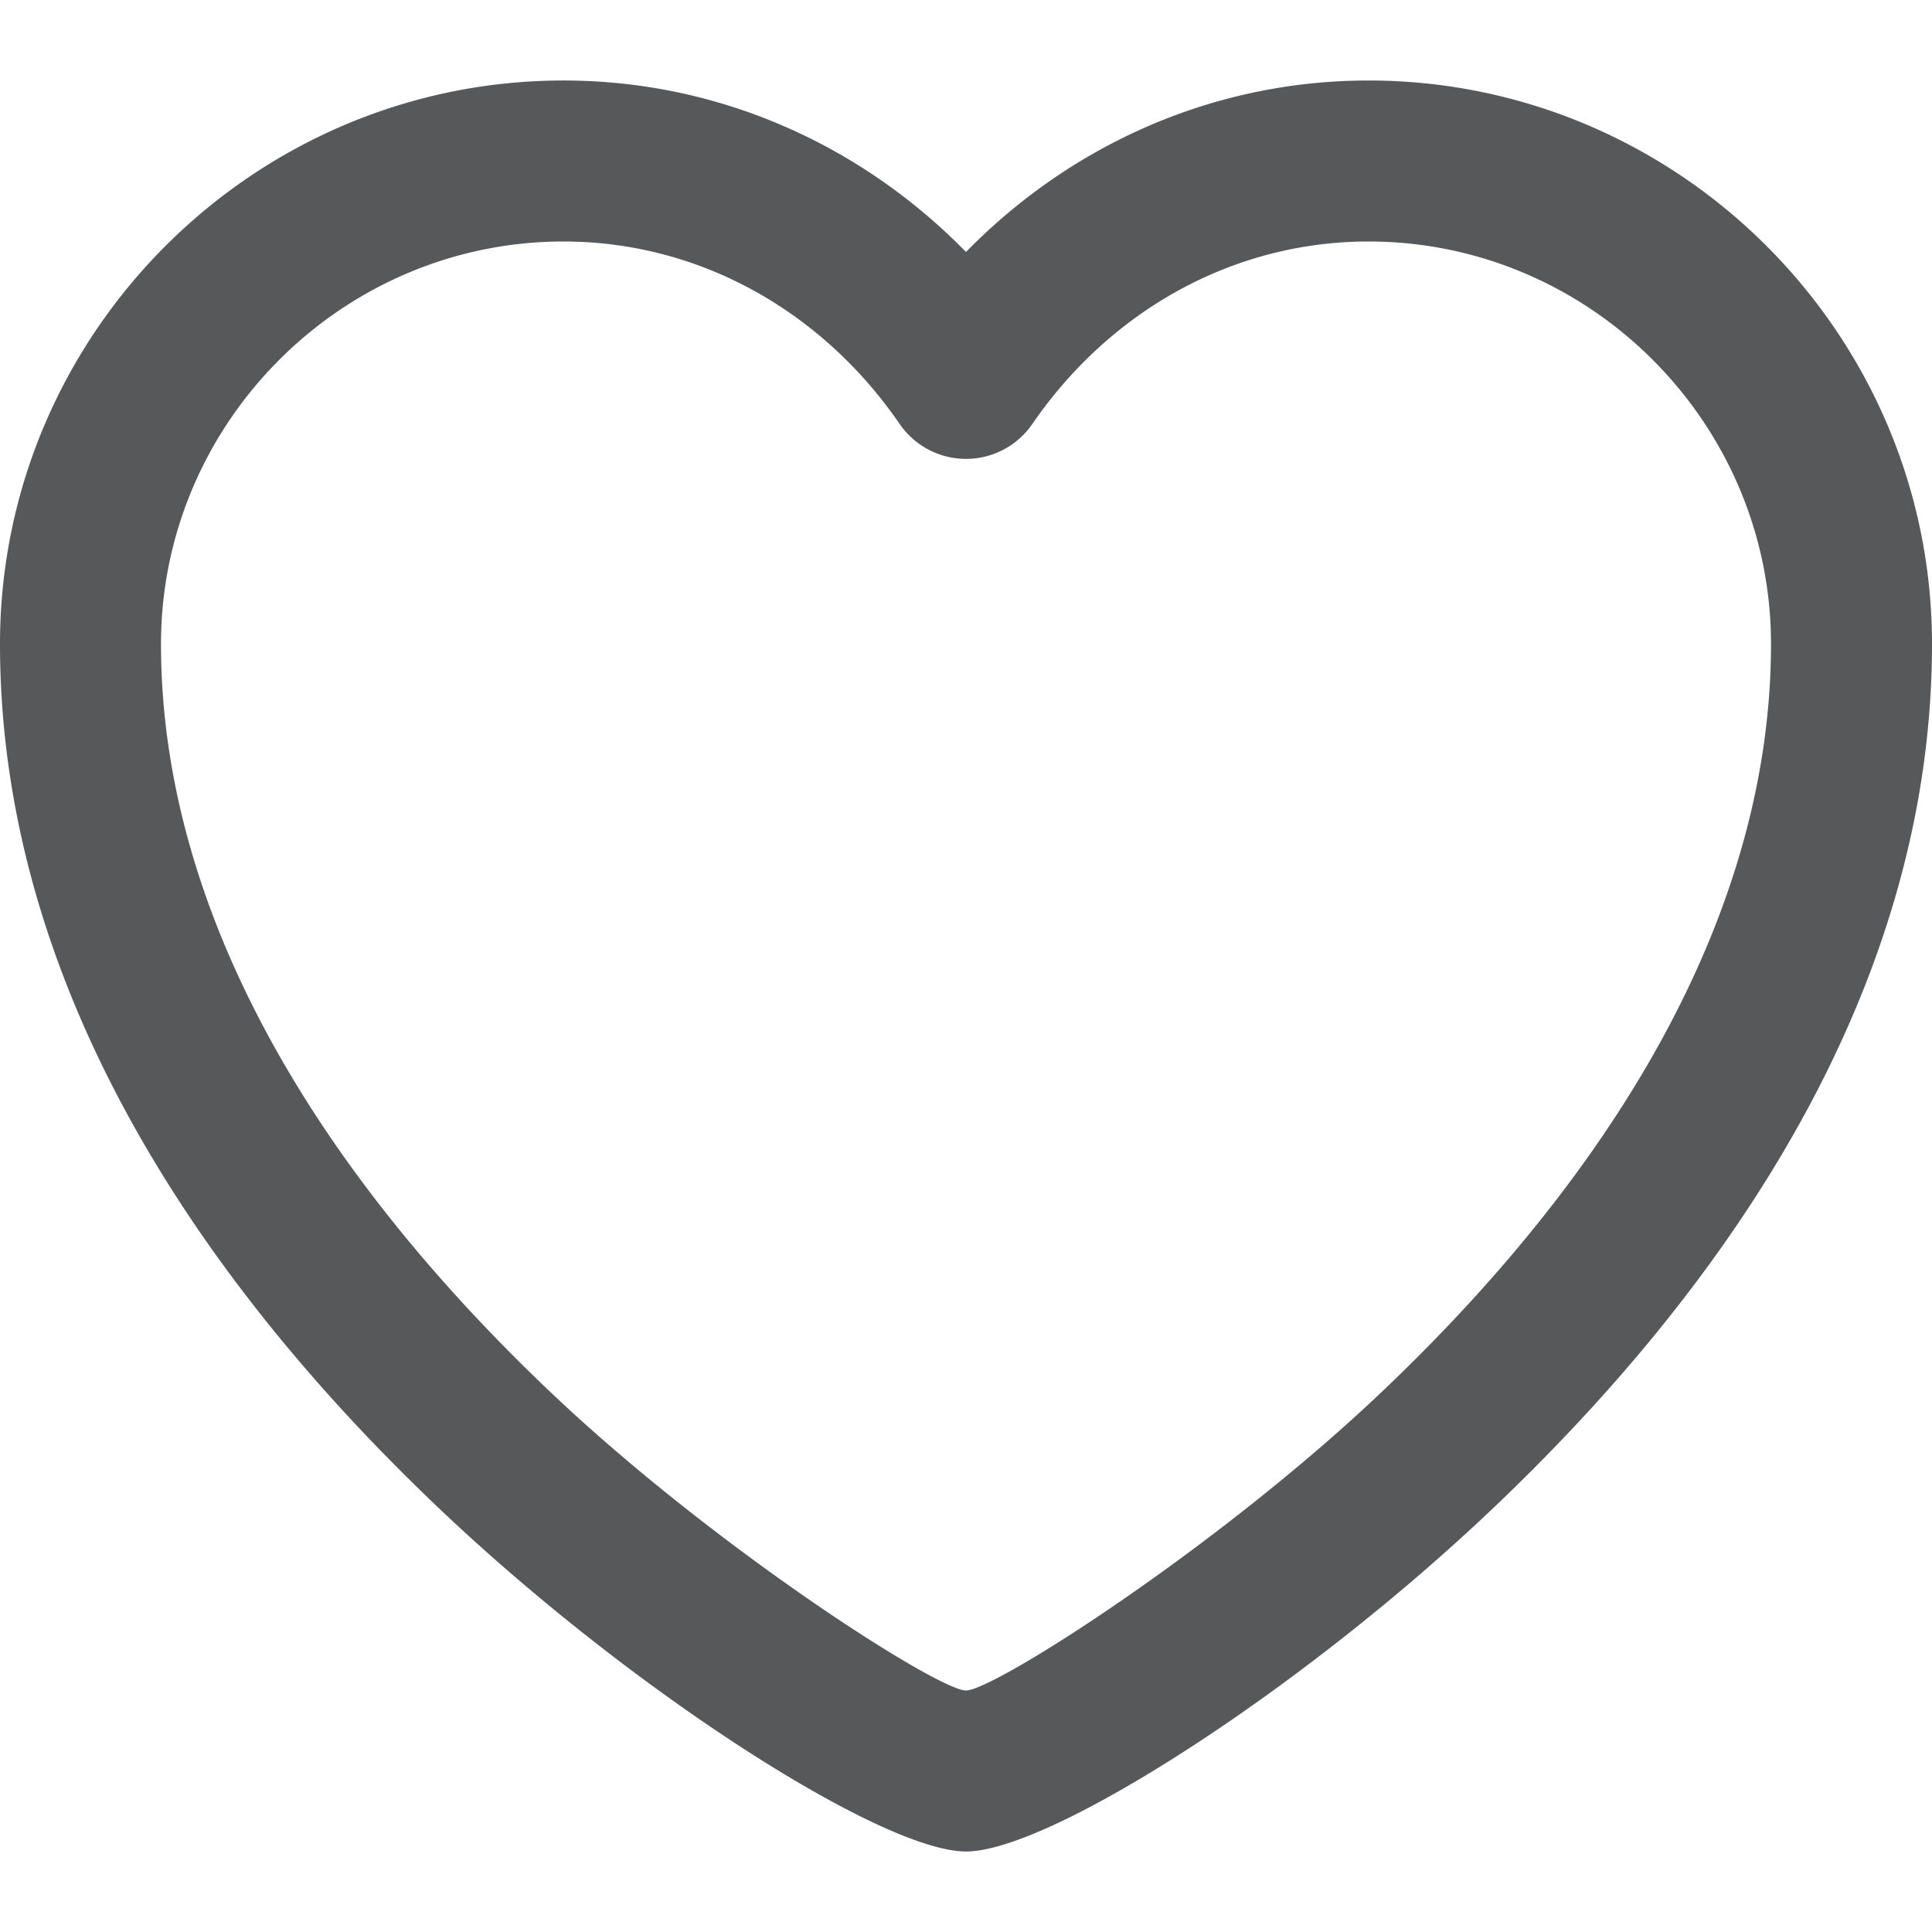<svg xmlns="http://www.w3.org/2000/svg" viewBox="0 0 24 24"><path fill="#57585A" d="M17 1c3.852 0 7 3.148 7 7 0 3.858-2.067 7.513-5.44 10.724C16.158 21.01 13.04 23 12 23s-4.158-1.99-6.56-4.276C2.067 15.514 0 11.858 0 8c0-3.852 3.148-7 7-7 1.917 0 3.688.79 5 2.13C13.312 1.79 15.083 1 17 1zm0 2c-1.677 0-3.205.854-4.176 2.267a1 1 0 0 1-1.648 0C10.205 3.854 8.676 3 7 3 4.252 3 2 5.252 2 8c0 3.215 1.804 6.406 4.82 9.276C8.86 19.218 11.652 21 12 21c.347 0 3.14-1.782 5.18-3.724C20.197 14.406 22 11.215 22 8c0-2.748-2.252-5-5-5z"/></svg>
